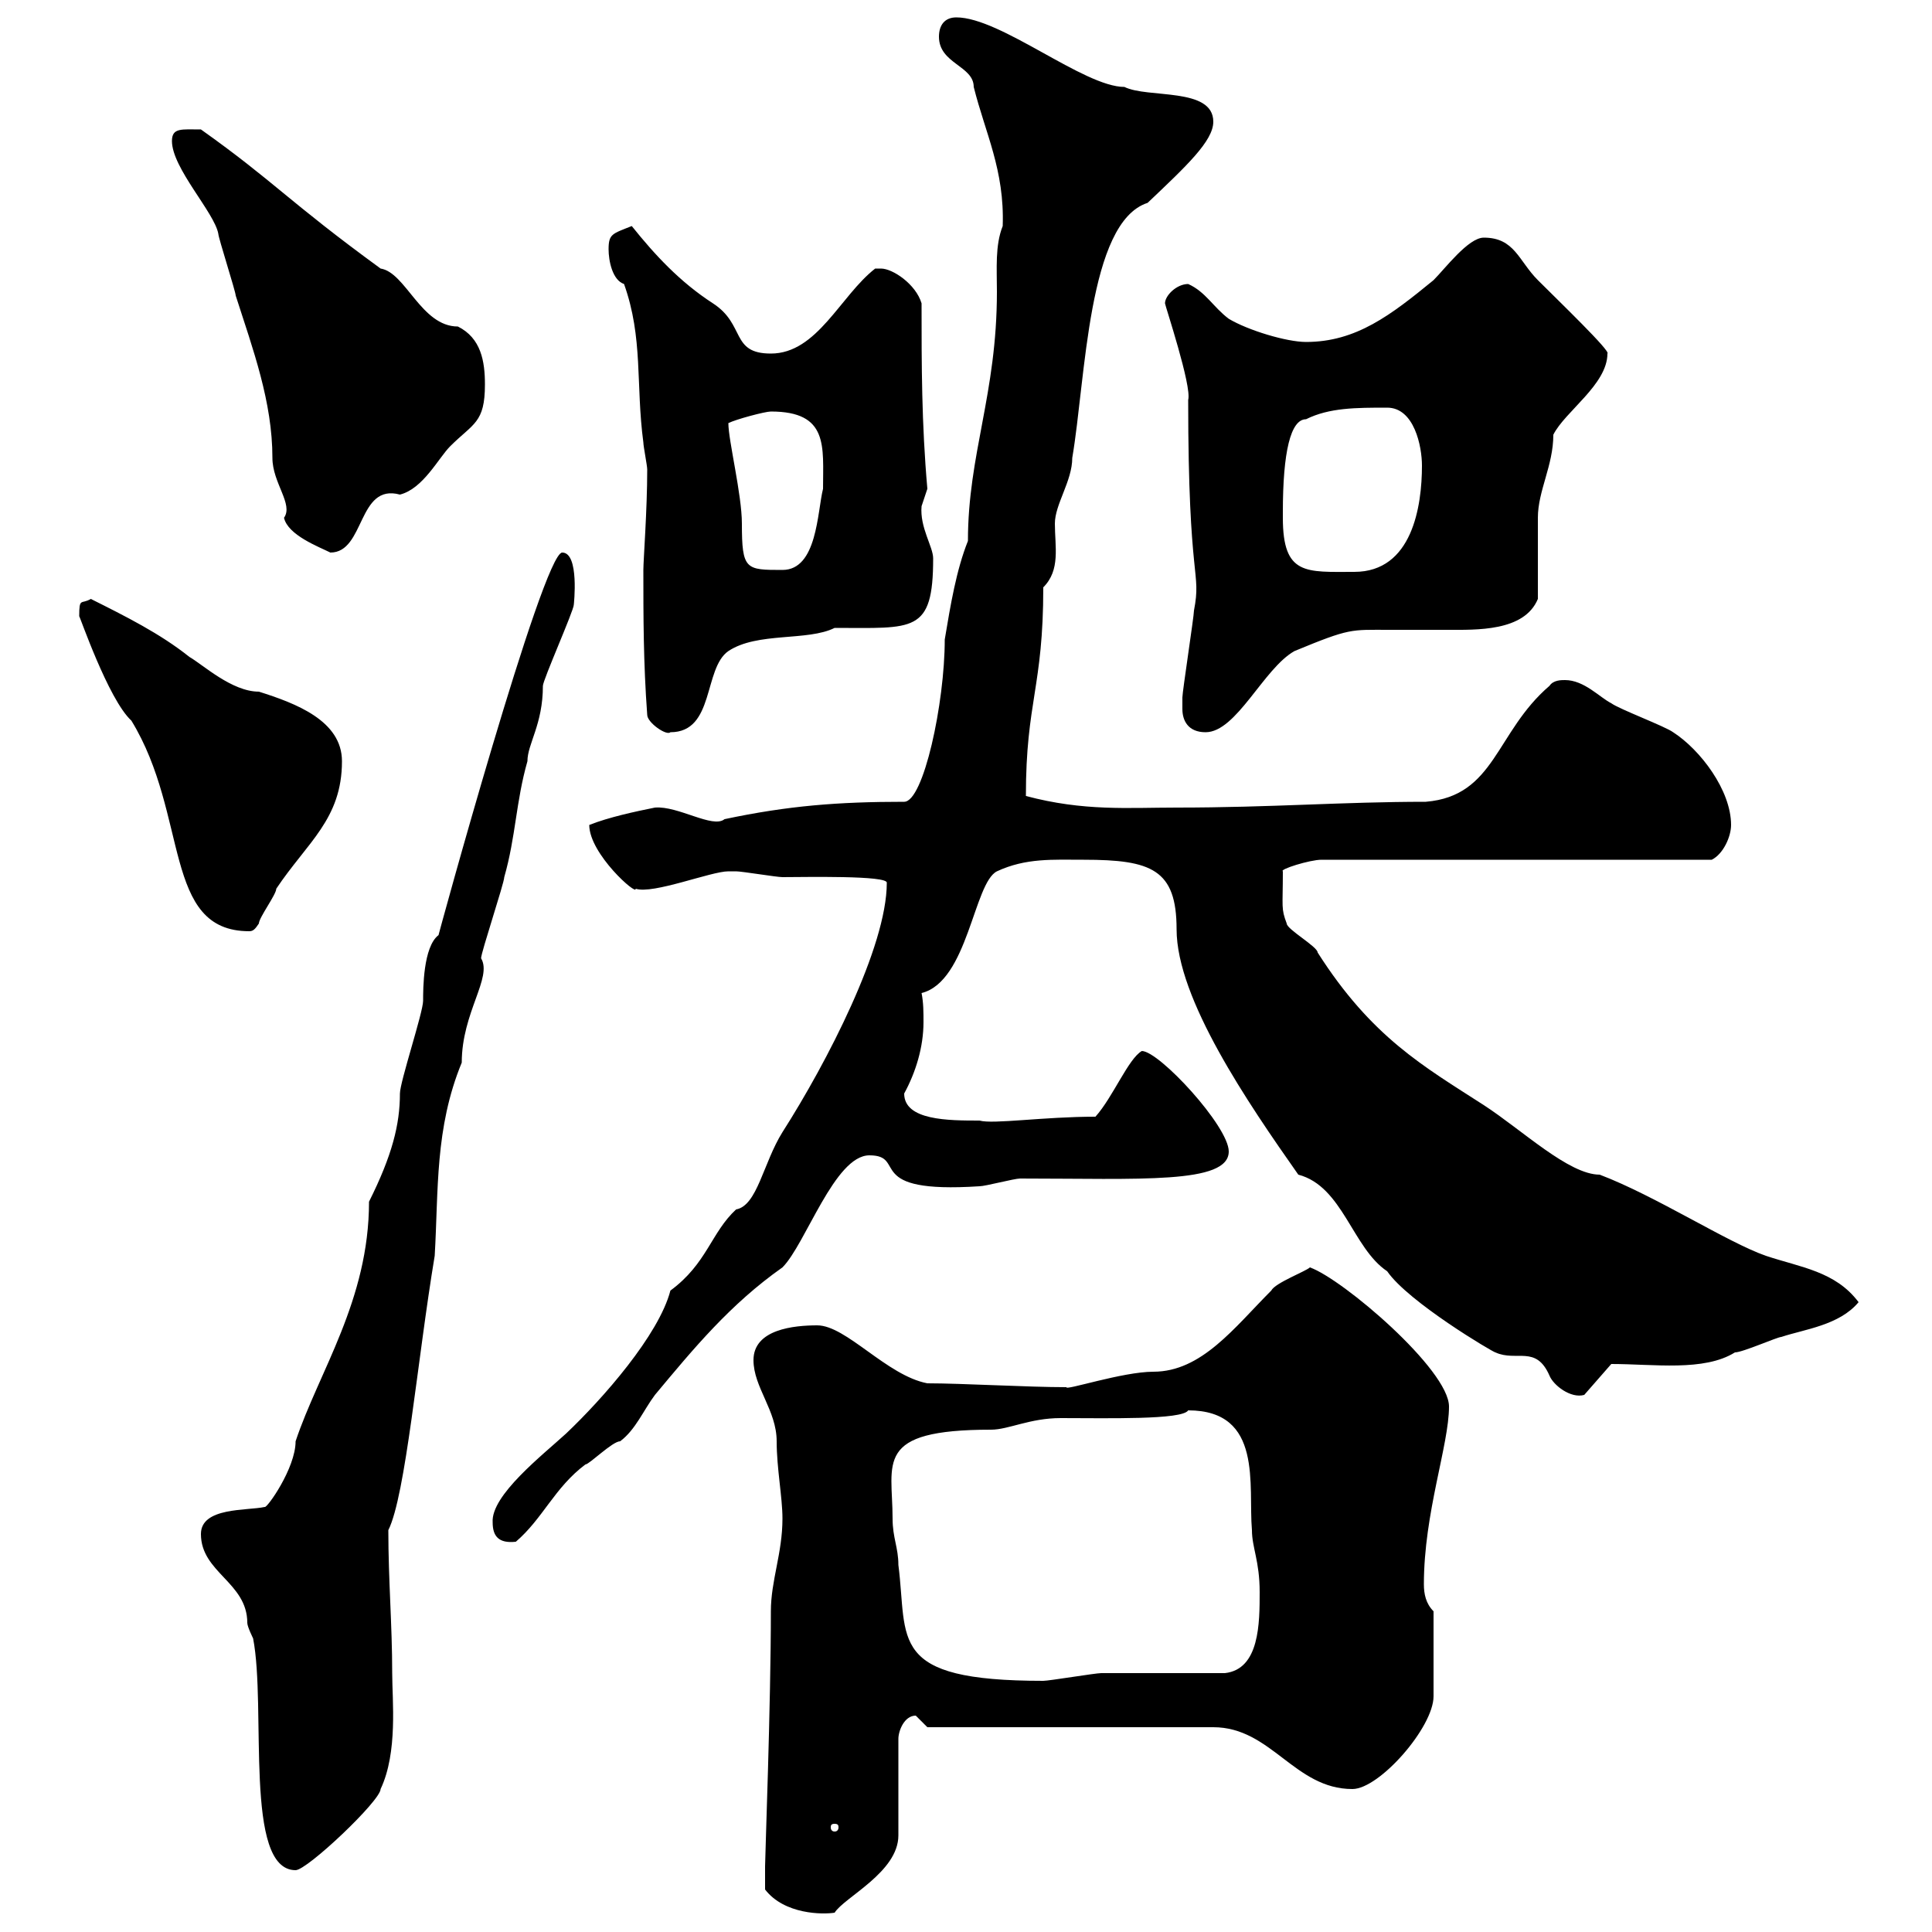<svg xmlns="http://www.w3.org/2000/svg" xmlns:xlink="http://www.w3.org/1999/xlink" width="300" height="300"><path d="M118.80 293.40C121.80 297.30 127.80 297.30 129.60 297C131.10 294.60 139.50 290.70 139.50 285L139.50 270C139.50 268.80 140.40 266.40 142.20 266.40C142.20 266.40 144 268.20 144 268.20L188.40 268.20C197.40 268.20 201 277.80 210 277.80C214.20 277.80 222.60 268.20 222.60 263.40L222.60 250.20C221.40 249 221.10 247.50 221.10 246C221.10 234.90 225 224.40 225 218.40C225 212.70 208.50 198.60 203.40 196.80C202.80 197.40 198 199.20 197.40 200.40C191.70 206.10 186.60 213 179.10 213C174.30 213 165.30 216 165.60 215.40C159.60 215.40 149.40 214.80 144 214.80C137.70 213.60 131.40 205.80 126.90 205.80C123.30 205.80 117 206.40 117 211.20C117 215.40 120.60 219 120.60 223.80C120.60 228 121.50 232.50 121.50 235.80C121.50 241.20 119.70 245.40 119.70 250.20C119.70 264.60 118.80 288.30 118.80 289.80C118.80 290.40 118.80 292.20 118.80 293.40ZM31.20 238.20C31.20 244.20 38.40 245.70 38.40 252C38.40 252.60 39.30 254.40 39.30 254.40C41.40 265.20 37.80 290.40 45.90 290.40C47.70 290.40 59.10 279.60 59.10 277.80C61.80 272.10 60.90 264 60.90 259.80C60.90 252.30 60.30 245.40 60.30 237.60C63 232.20 64.80 211.20 67.50 195C68.10 184.80 67.50 175.20 71.70 165C71.70 157.20 76.50 151.80 74.70 148.80C74.70 147.90 78.30 137.10 78.30 136.20C80.10 129.90 80.10 124.50 81.90 118.20C81.90 115.50 84.30 112.50 84.30 106.50C84.30 105.60 89.10 94.80 89.10 93.90C89.10 93.90 90 85.80 87.30 85.80C84.30 85.80 67.80 146.10 68.10 145.20C65.70 147 65.70 153.60 65.70 155.40C65.70 157.20 62.10 168 62.10 169.80C62.10 174.60 60.90 179.40 57.30 186.60C57.30 201.90 49.50 213 45.90 223.80C45.90 228 41.40 234.30 41.10 234C38.40 234.60 31.20 234 31.20 238.20ZM129.60 283.20C130.20 283.20 130.20 283.50 130.20 283.80C130.20 283.80 130.20 284.40 129.60 284.40C129 284.40 129 283.80 129 283.80C129 283.50 129 283.20 129.60 283.20ZM138.60 235.80C138.60 227.10 135.60 222 153.90 222C156.60 222 159.90 220.20 164.70 220.20C171.90 220.20 183.60 220.50 184.50 219C196.20 219 193.80 230.70 194.40 237.60C194.40 240.30 195.60 242.40 195.60 247.20C195.60 252 195.60 259.20 190.20 259.80C187.20 259.80 173.70 259.80 171 259.80C170.10 259.80 162.90 261 162 261C137.70 261 141 254.70 139.50 243C139.50 240.30 138.60 238.80 138.60 235.80ZM76.50 236.40C76.50 238.50 77.40 239.70 80.10 239.40C84.30 235.80 86.10 231 90.90 227.40C91.50 227.40 95.10 223.80 96.30 223.80C98.70 222 99.90 219 101.70 216.60C107.70 209.40 113.40 202.50 121.50 196.80C125.10 193.20 129.60 179.40 135 179.40C141 179.40 133.80 185.40 152.10 184.20C153 184.20 157.50 183 158.40 183C177 183 190.80 183.90 190.80 178.80C190.80 174.90 180 163.20 177.30 163.20C175.20 164.40 172.80 170.40 170.10 173.40C162 173.40 154.20 174.60 152.10 174C147.30 174 140.40 174 140.40 169.80C142.20 166.50 143.40 162.60 143.40 158.70C143.40 157.20 143.40 155.70 143.10 154.20C150.30 152.40 151.20 137.10 154.80 135.30C159.30 133.20 163.50 133.50 168.30 133.50C178.80 133.50 182.70 135 182.70 144.30C182.70 155.10 193.80 171.30 201.60 182.40C208.50 184.20 210 193.80 215.40 197.40C218.70 202.20 231.90 210 232.20 210C235.50 211.50 238.50 208.80 240.60 213.60C241.20 215.10 243.90 217.20 246 216.60L250.20 211.80C256.80 211.80 264.60 213 269.40 210C270.60 210 276 207.60 276.60 207.60C280.20 206.40 285.60 205.80 288.60 202.20C285 197.40 279.60 196.80 274.20 195C268.20 192.90 257.10 185.70 248.40 182.40C243.60 182.40 236.40 175.50 230.40 171.60C221.10 165.60 213 161.10 204.60 147.90C204.60 147 199.80 144.30 199.80 143.40C198.90 141 199.20 141 199.20 135.30C198.60 135 203.40 133.50 205.20 133.50L265.80 133.50C267.60 132.60 268.80 129.90 268.80 128.10C268.80 122.70 264 116.40 259.80 113.70C258.60 112.80 251.40 110.10 250.20 109.20C248.40 108.30 246 105.60 243 105.60C242.40 105.60 241.20 105.60 240.60 106.50C232.20 113.70 232.20 123.60 221.40 124.50C208.50 124.50 197.40 125.40 182.70 125.40C175.20 125.40 168.30 126 159.30 123.60C159.30 108.90 162 106.80 162 91.20C164.70 88.50 163.80 84.90 163.80 81.30C163.80 78.30 166.50 74.70 166.50 71.10C168.60 58.80 168.90 34.50 178.20 31.50C184.20 25.80 188.40 21.90 188.40 18.90C188.40 13.50 178.20 15.30 174.60 13.50C168.30 13.50 155.40 2.70 148.50 2.70C146.70 2.70 145.80 3.90 145.80 5.70C145.80 9.90 151.20 10.20 151.20 13.50C153 20.70 156 26.40 155.70 35.10C154.50 38.10 154.80 41.70 154.80 45.30C154.80 61.20 150.30 70.50 150.30 84C148.50 88.50 147.60 93.90 146.70 99.30C146.70 109.20 143.40 124.50 140.40 124.50C130.20 124.50 122.40 125.10 112.50 127.20C110.70 128.70 105.30 125.10 101.70 125.40C98.70 126 94.50 126.90 91.50 128.10C91.50 132.60 99 139.20 98.70 138C101.40 138.90 110.40 135.30 113.10 135.30C113.10 135.30 114.30 135.30 114.30 135.30C115.20 135.30 120.60 136.20 121.50 136.20C124.80 136.20 138 135.90 137.70 137.10C137.70 147 128.40 165 121.50 175.80C118.50 180.60 117.60 187.20 114.30 187.80C110.40 191.40 109.80 196.20 104.10 200.40C102.30 207.30 93.60 217.20 87.90 222.60C84.30 225.90 76.20 232.20 76.50 236.40ZM12.30 95.70C12.30 95.40 16.80 108.60 20.40 111.90C29.40 126.60 25.20 144.60 38.70 144.60C39.30 144.60 39.60 144.30 40.20 143.40C40.20 142.50 42.90 138.90 42.90 138C47.70 130.80 53.10 127.20 53.10 118.20C53.10 111.90 45.90 109.20 40.20 107.40C36 107.40 31.50 103.20 29.40 102C24.90 98.40 19.50 95.70 14.10 93C12.60 93.90 12.30 92.70 12.30 95.70ZM100.50 111C100.50 112.20 103.50 114.30 104.10 113.70C111 113.70 109.20 103.80 113.10 101.10C117.60 98.10 125.40 99.60 129.60 97.50C141.90 97.50 144.90 98.40 144.90 86.70C144.90 84.90 142.80 81.90 143.10 78.60C143.10 78.60 144 75.90 144 75.90C143.10 65.70 143.10 56.70 143.10 47.10C142.20 44.10 138.60 41.70 136.80 41.70C135.90 41.70 135.90 41.70 135.90 41.70C130.50 45.90 126.90 54.90 119.70 54.90C113.40 54.90 115.80 50.40 110.70 47.10C105.60 43.80 101.70 39.60 98.10 35.10C95.10 36.30 94.50 36.30 94.50 38.70C94.50 40.50 95.10 43.50 96.90 44.10C99.90 52.50 98.70 59.70 99.90 68.70C99.90 69.30 100.50 72.30 100.50 72.90C100.50 79.20 99.90 87 99.90 88.50C99.90 95.70 99.90 102.90 100.50 111ZM183.60 110.10C183.60 111.90 184.50 113.70 187.20 113.70C192 113.70 196.20 103.80 201 101.10C209.70 97.50 209.70 97.80 215.70 97.80C218.70 97.80 222 97.80 224.70 97.80C229.20 97.80 236.70 98.10 238.80 93C238.80 91.20 238.80 82.20 238.80 80.40C238.80 76.20 241.20 72.30 241.20 67.50C243 63.90 249.60 59.70 249.60 54.90C250.20 54.60 242.10 46.80 238.80 43.50C235.80 40.50 235.20 36.90 230.40 36.90C228 36.90 224.40 41.70 222.60 43.50C216 48.90 210.60 53.10 202.80 53.10C199.80 53.10 193.80 51.30 190.80 49.50C188.40 47.70 187.20 45.30 184.50 44.10C182.70 44.10 180.90 45.90 180.90 47.10C180.90 47.40 185.10 60 184.50 62.10C184.50 90.90 186.60 88.50 185.40 94.80C185.40 95.70 183.60 107.40 183.60 108.30C183.60 108.30 183.60 109.20 183.60 110.10ZM113.10 65.70C114.30 65.10 118.80 63.90 119.70 63.90C128.70 63.90 127.80 69.30 127.80 75.90C126.90 79.50 126.90 88.50 121.50 88.50C115.80 88.50 115.20 88.50 115.20 81.30C115.20 76.80 113.10 68.40 113.10 65.70ZM199.20 80.40C199.20 80.40 199.20 79.50 199.20 79.50C199.20 70.20 200.40 65.10 202.80 65.10C206.40 63.30 210.60 63.30 215.40 63.30C219.60 63.30 220.80 69.30 220.80 72.30C220.80 78.60 219.30 88.80 210.30 88.80C202.80 88.80 199.20 89.40 199.20 80.40ZM26.70 21.90C26.70 26.10 33.30 33 33.90 36.30C33.90 36.90 36.60 45.30 36.60 45.90C39.30 54.30 42.30 62.40 42.30 71.10C42.30 75 45.60 78.30 44.10 80.40C44.70 83.10 49.50 84.90 51.30 85.80C56.70 85.80 55.50 75 62.10 76.80C65.70 75.90 68.10 71.10 69.90 69.30C73.50 65.70 75.30 65.70 75.30 59.70C75.30 56.10 74.70 52.50 71.10 50.70C65.40 50.70 63 42.30 59.10 41.70C44.70 31.20 42.60 28.20 31.20 20.10C28.20 20.10 26.70 19.80 26.70 21.90Z"/></svg>